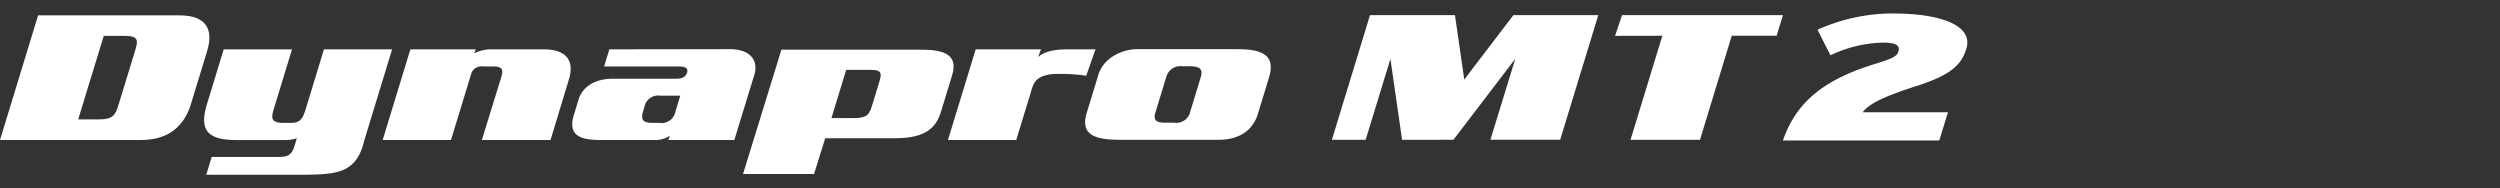 <svg xmlns="http://www.w3.org/2000/svg" xmlns:xlink="http://www.w3.org/1999/xlink" width="372" height="28" viewBox="0 0 372 28">
  <rect x="0" y="0" width="372" height="28" fill="#333333" stroke="none"/>
  <defs>
    <clipPath id="clip-path">
      <rect id="사각형_13616" data-name="사각형 13616" width="372" height="28" fill="#fff" opacity="0"/>
    </clipPath>
    <clipPath id="clip-path-2">
      <rect id="사각형_13615" data-name="사각형 13615" width="292.738" height="23.993" fill="#fff"/>
    </clipPath>
  </defs>
  <g id="logo_dynapro_mt2" clip-path="url(#clip-path)">
    <g id="그룹_12937" data-name="그룹 12937" transform="translate(0 2.004)">
      <path id="패스_56373" data-name="패스 56373" d="M421.443,3.479h6.677l.939-3.06H405.117L404.081,3.5l7.035-.014-4.737,15.482h10.338Z" transform="translate(-163.757 -0.17)" fill="#fff"/>
      <path id="패스_56374" data-name="패스 56374" d="M351.316,18.965l9.209-12.06-3.708,12.06H367.2L372.87.424H360.237L352.926,10,351.544.424H338.9l-5.667,18.542h5.023L341.94,6.934l1.735,12.032Z" transform="translate(-135.045 -0.172)" fill="#fff"/>
      <g id="그룹_12936" data-name="그룹 12936" transform="translate(0 0)">
        <g id="그룹_12935" data-name="그룹 12935" clip-path="url(#clip-path-2)">
          <path id="패스_56375" data-name="패스 56375" d="M294.1,8.925l-14.8,0c-2.613,0-5.141,1.533-5.82,3.752l-1.749,5.717c-1.055,3.443,1.482,4.019,5.016,4.019h14.6c3.074,0,5.1-1.4,5.85-3.859l1.64-5.36c1.043-3.42-1.01-4.265-4.742-4.265m-5.422,4.24L287.14,18.2a2.11,2.11,0,0,1-2.393,1.668H283.4c-1.422,0-1.794-.414-1.431-1.587l1.621-5.309a2.189,2.189,0,0,1,2.377-1.505h1.018c1.587,0,2.089.411,1.694,1.7" transform="translate(-110.023 -3.615)" fill="#fff"/>
          <path id="패스_56376" data-name="패스 56376" d="M119.672,8.975h-7.6a5.651,5.651,0,0,0-2.695.592l.218-.592H99.866L95.745,22.461h10.164l2.946-9.632a1.614,1.614,0,0,1,1.823-1.31h1.515c1.484,0,1.508.572,1.173,1.671L110.5,22.461h10.222l2.737-9.028c.846-2.762-.356-4.458-3.791-4.458" transform="translate(-38.801 -3.637)" fill="#fff"/>
          <path id="패스_56377" data-name="패스 56377" d="M166.743,8.928l-18.052.028-.78,2.544h10.88c.859,0,1.735.054,1.465.93-.26.741-.869.9-1.665.9h-9.4c-2.346,0-4.433.983-5.079,3.092l-.7,2.3c-.878,2.871.681,3.722,3.887,3.722h8.12a3.861,3.861,0,0,0,2.279-.63l-.228.63h9.818l2.964-9.658c.7-2.3-.741-3.828-3.508-3.856m-8.21,9.242a2.092,2.092,0,0,1-2.407,1.726h-1.054c-1.484,0-1.706-.574-1.357-1.726l.186-.6a2.089,2.089,0,0,1,2.407-1.721h2.936Z" transform="translate(-58.02 -3.618)" fill="#fff"/>
          <path id="패스_56378" data-name="패스 56378" d="M212.327,9.065H191.612l-5.711,18.5h10.567l1.661-5.32H208.3c3.3,0,6.041-.63,7-3.773l1.715-5.611c.987-3.226-1.478-3.8-4.686-3.8m-6.108,4.651-1.036,3.392c-.469,1.531-.685,2.133-2.8,2.133h-3.329l2.191-7.167H205c1.487,0,1.561.52,1.215,1.643" transform="translate(-75.338 -3.674)" fill="#fff"/>
          <path id="패스_56379" data-name="패스 56379" d="M259.129,8.975h-4.266c-2.281,0-3.62.513-4.284,1.162l.437-1.162H241.3l-4.126,13.486h10.162l2.384-7.8c.409-1.342,1.461-1.91,3.331-2.026l1.433,0a24.732,24.732,0,0,1,3.262.267Z" transform="translate(-96.117 -3.637)" fill="#fff"/>
          <path id="패스_56380" data-name="패스 56380" d="M68.9,8.975,66.17,17.919c-.318.934-.58,2-2.065,2H62.952c-1.914,0-1.947-.65-1.506-2.1l2.7-8.837H53.98l-2.465,8.073c-1.113,3.638-.3,5.416,4.326,5.416h6.8a7.083,7.083,0,0,0,2.221-.251l-.285.936c-.367,1.2-.695,1.831-2.344,1.831H52.2l-.813,2.651H66.063c4.29-.083,7.341-.1,8.637-4.349l.218-.818L79.043,8.975Z" transform="translate(-20.696 -3.637)" fill="#fff"/>
          <path id="패스_56381" data-name="패스 56381" d="M26.7.473H5.671L0,19.016H21.034c4.2,0,6.42-2.227,7.366-5.31l2.421-7.924C31.773,2.668,30.8.473,26.7.473M20.111,5.7l-2.475,8.084c-.45,1.475-.8,2.167-2.846,2.167H11.638l3.8-12.423H18.59c2.047,0,1.972.7,1.521,2.172" transform="translate(0 -0.192)" fill="#fff"/>
          <path id="패스_56382" data-name="패스 56382" d="M446.077,18.9c2.142-6.275,6.934-9.3,13.656-11.377,2.842-.877,3.314-1.169,3.544-1.914.253-.824-.373-1.275-2.318-1.275a19.272,19.272,0,0,0-7.813,1.887l-1.924-3.8A27.356,27.356,0,0,1,462.4,0c7.381,0,12.012,1.862,10.971,5.237-.752,2.445-2.324,3.934-7.489,5.582-5.4,1.727-7.074,2.764-7.939,3.88h12.688l-1.293,4.2Z" transform="translate(-180.776 0)" fill="#fff"/>
        </g>
      </g>
    </g>
  </g>
</svg>
